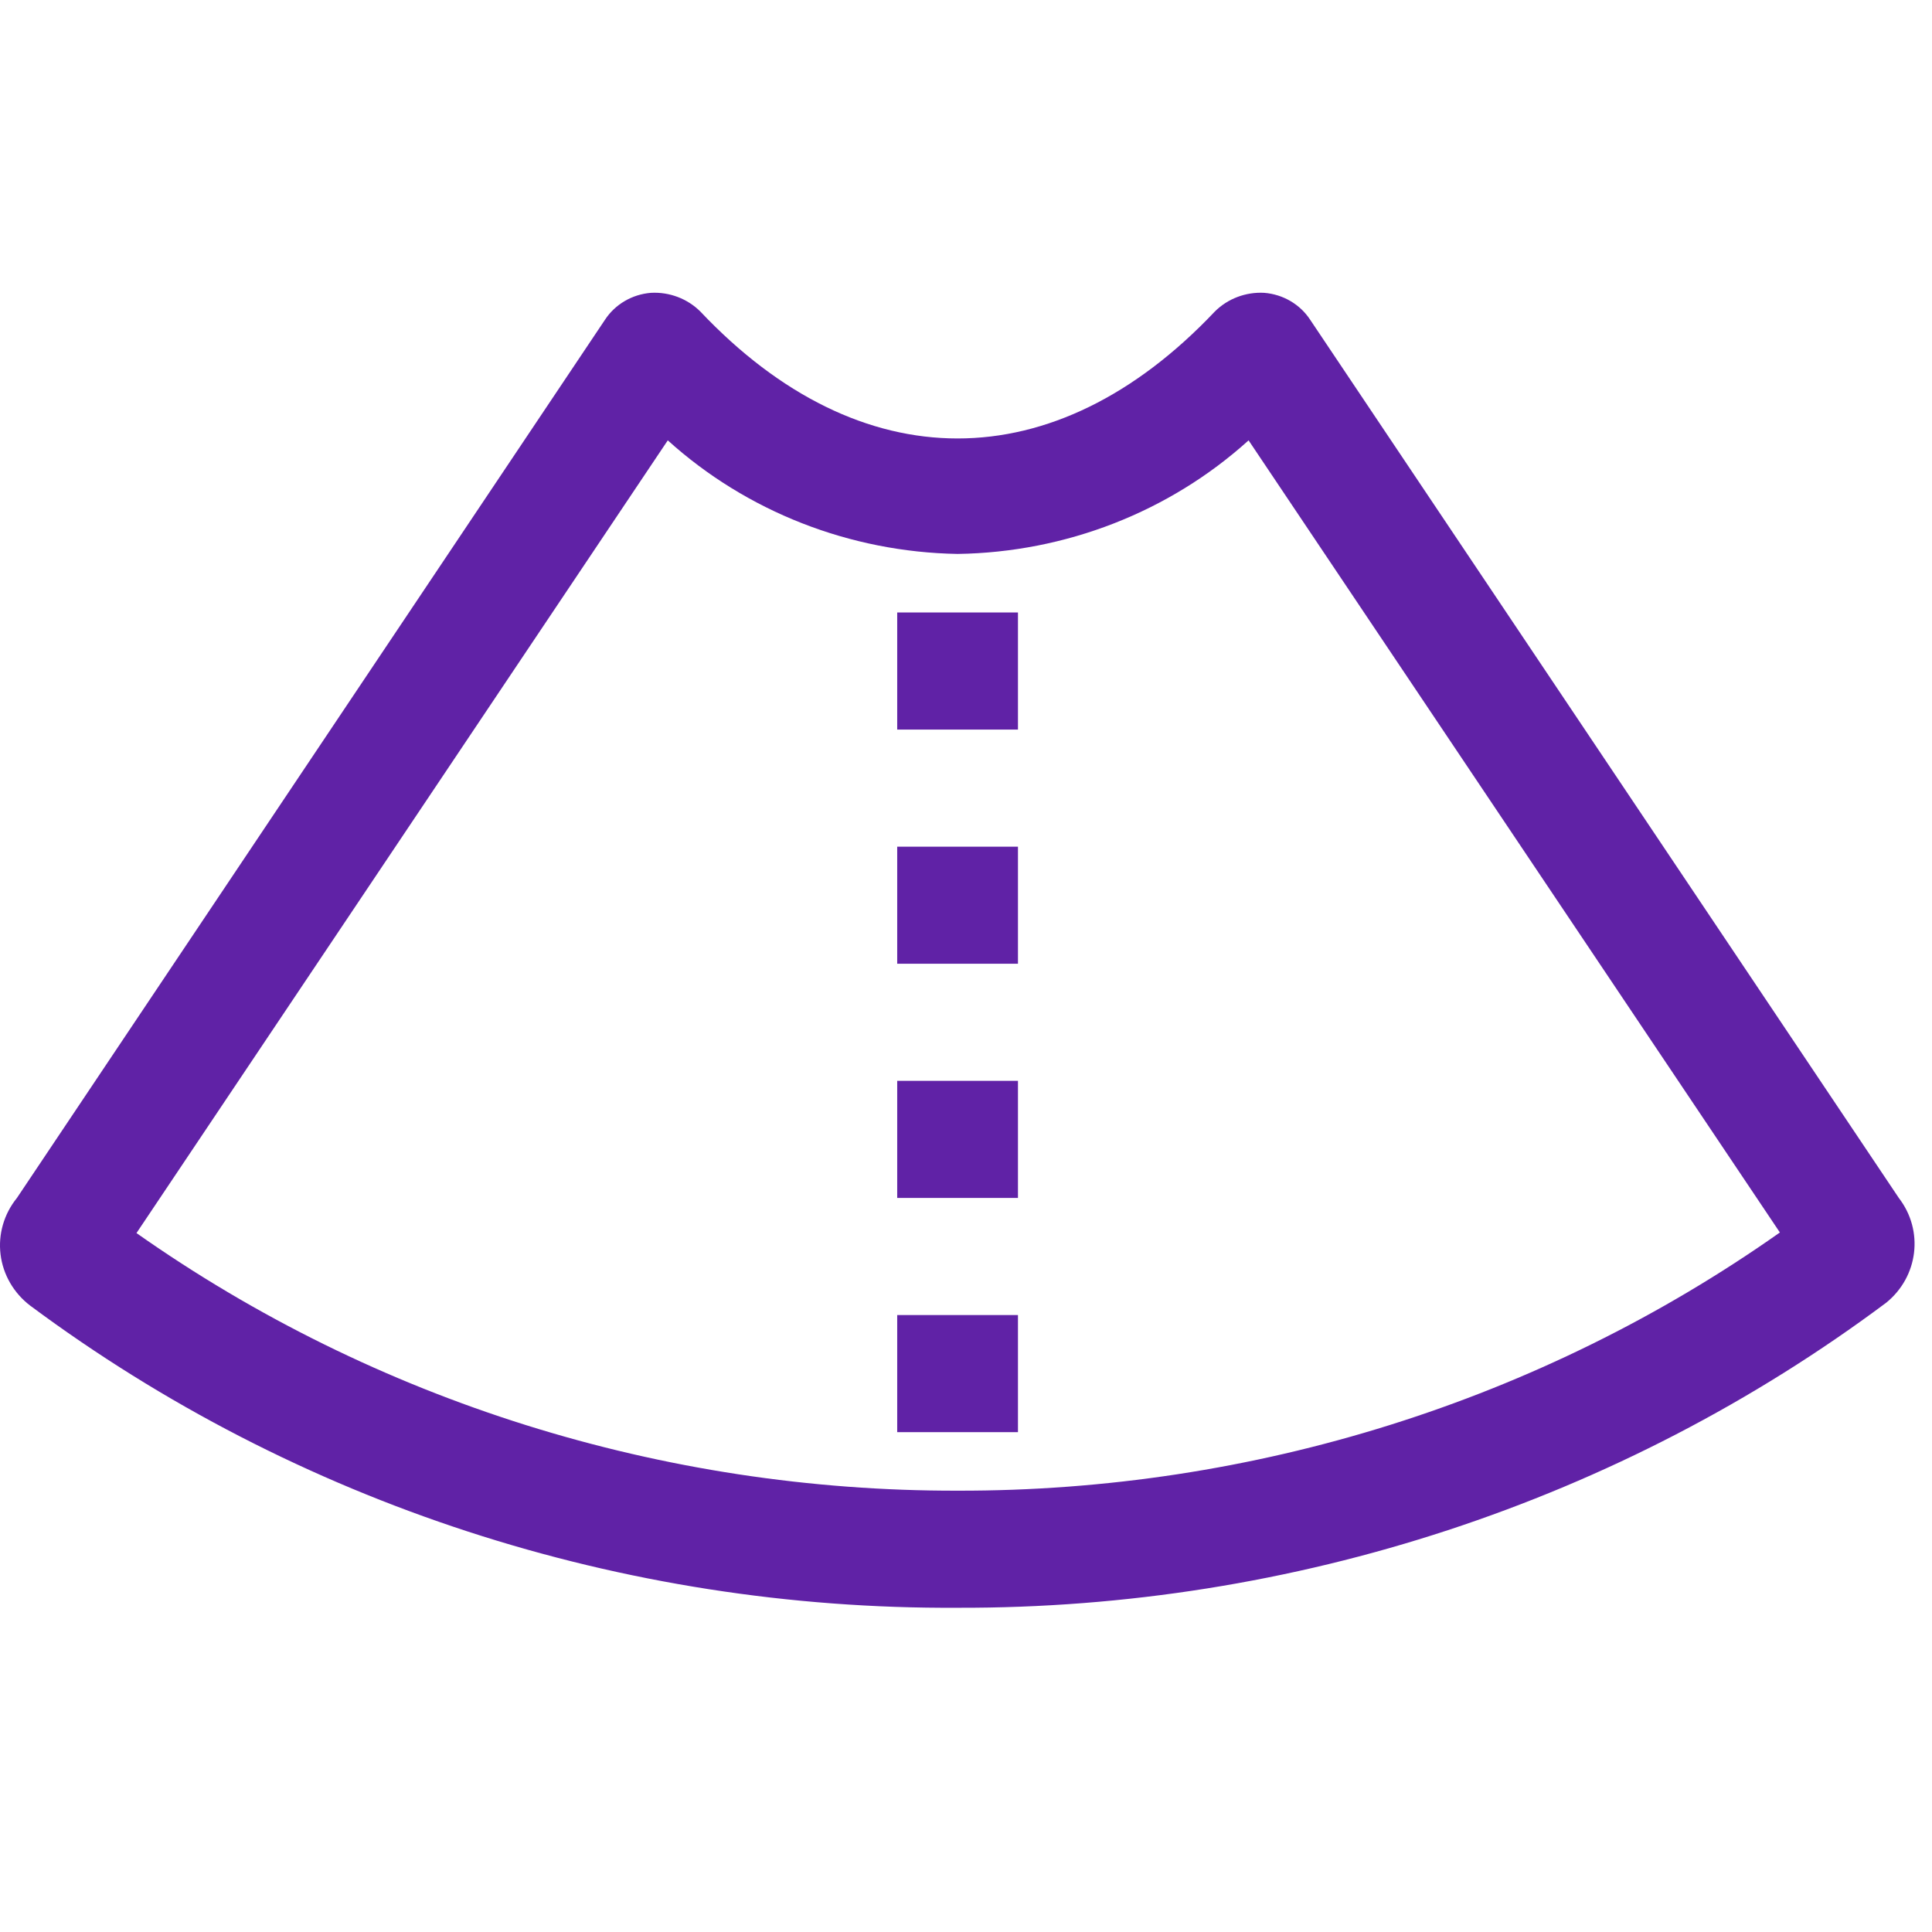<svg width="56" height="56" viewBox="0 0 56 56" fill="none" xmlns="http://www.w3.org/2000/svg">
<g clip-path="url(#clip0_2942_25872)">
<path fill-rule="evenodd" clip-rule="evenodd" d="M55.038 34.723L37.976 9.268C37.683 8.821 37.191 8.532 36.646 8.488C36.109 8.458 35.585 8.657 35.211 9.031C30.573 13.935 24.938 13.935 20.301 9.031C19.926 8.657 19.403 8.458 18.866 8.488C18.321 8.532 17.829 8.821 17.536 9.268L0.491 34.723C0.115 35.186 -0.056 35.776 0.016 36.361C0.088 36.947 0.398 37.481 0.876 37.845C8.585 43.577 18.042 46.657 27.756 46.602C37.49 46.63 46.959 43.52 54.671 37.761C55.606 37.004 55.768 35.669 55.038 34.723ZM27.756 43.208C19.207 43.225 10.874 40.611 3.956 35.741L19.356 12.764C21.641 14.829 24.633 16.002 27.756 16.056C30.891 16.01 33.897 14.837 36.191 12.764L51.591 35.724C44.665 40.606 36.318 43.227 27.756 43.208ZM26.006 17.753V21.147H29.506V17.753H26.006ZM26.006 24.541V27.935H29.506V24.541H26.006ZM26.006 34.723V31.329H29.506V34.723H26.006ZM26.006 38.117V41.511H29.506V38.117H26.006Z" fill="#6022A6"/>
</g>
<defs>
<clipPath id="clip0_2942_25872">
<rect width="56" height="56" fill="white"/>
</clipPath>
</defs>
</svg>
